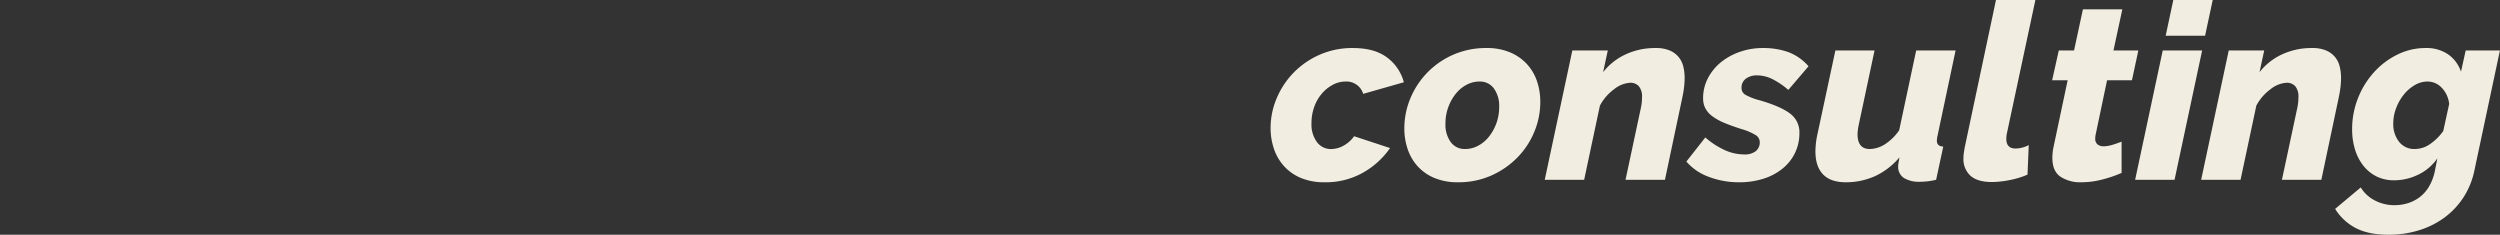 <svg xmlns="http://www.w3.org/2000/svg" width="913.49" height="85.77" viewBox="0 0 913.49 85.77">
  <rect x="0" y="0" width="913.49" height="85.77" fill="#333333" stroke="none"/>
  <g id="グループ_215" data-name="グループ 215" transform="translate(-171 -3491)">
    <path id="パス_115" data-name="パス 115" d="M-430.02.9a21.88,21.88,0,0,1-8.64-1.575,17.316,17.316,0,0,1-6.165-4.32,17.923,17.923,0,0,1-3.69-6.345,23.764,23.764,0,0,1-1.215-7.65,27.6,27.6,0,0,1,2.205-10.755,30.042,30.042,0,0,1,6.165-9.36,30.185,30.185,0,0,1,9.495-6.57A29.537,29.537,0,0,1-419.67-48.15q7.92,0,12.51,3.465a16.5,16.5,0,0,1,6.12,9.045l-14.85,4.23a6.4,6.4,0,0,0-6.48-4.5,9.845,9.845,0,0,0-4.59,1.17,13.552,13.552,0,0,0-4.005,3.2,15.5,15.5,0,0,0-2.79,4.815,17.47,17.47,0,0,0-1.035,6.12,10.824,10.824,0,0,0,1.98,6.8,6.276,6.276,0,0,0,5.22,2.565,9.29,9.29,0,0,0,4.635-1.305,11.247,11.247,0,0,0,3.735-3.375l13.14,4.32a29.824,29.824,0,0,1-9.9,9A27.713,27.713,0,0,1-430.02.9Zm48.78,0a21.88,21.88,0,0,1-8.64-1.575A17.146,17.146,0,0,1-396-4.95a17.888,17.888,0,0,1-3.645-6.255,23.359,23.359,0,0,1-1.215-7.605,28.319,28.319,0,0,1,2.16-10.845,29.929,29.929,0,0,1,6.12-9.4,29.82,29.82,0,0,1,9.495-6.615A29.762,29.762,0,0,1-370.8-48.15a21.629,21.629,0,0,1,8.55,1.575,17.6,17.6,0,0,1,6.165,4.275,17.542,17.542,0,0,1,3.69,6.255,23.358,23.358,0,0,1,1.215,7.6,28.319,28.319,0,0,1-2.16,10.845,29.4,29.4,0,0,1-6.12,9.36,30.8,30.8,0,0,1-9.495,6.615A29.306,29.306,0,0,1-381.24.9Zm2.61-12.15a10.018,10.018,0,0,0,4.68-1.17,12.477,12.477,0,0,0,3.96-3.285,17.3,17.3,0,0,0,2.745-4.905,17.2,17.2,0,0,0,1.035-6.03,10.8,10.8,0,0,0-1.935-6.75,6.283,6.283,0,0,0-5.265-2.52,10.018,10.018,0,0,0-4.68,1.17,12.477,12.477,0,0,0-3.96,3.285A17.3,17.3,0,0,0-384.8-26.55a17.2,17.2,0,0,0-1.035,6.03,10.8,10.8,0,0,0,1.935,6.75A6.283,6.283,0,0,0-378.63-11.25Zm39.15-36h12.96l-1.71,7.92a22.344,22.344,0,0,1,8.28-6.525,25.573,25.573,0,0,1,10.89-2.295,12.812,12.812,0,0,1,5.175.9,8.614,8.614,0,0,1,3.24,2.385,8.739,8.739,0,0,1,1.71,3.465,17.01,17.01,0,0,1,.495,4.14,27.929,27.929,0,0,1-.225,3.555q-.225,1.755-.585,3.465L-305.64,0h-14.4l5.67-26.55a18.316,18.316,0,0,0,.36-3.6,5.832,5.832,0,0,0-1.17-4.05,4.091,4.091,0,0,0-3.15-1.26,10.351,10.351,0,0,0-5.85,2.34,17.547,17.547,0,0,0-5.22,6.03L-335.16,0h-14.4ZM-278.64.9a30.711,30.711,0,0,1-10.845-1.935A19.8,19.8,0,0,1-297.81-6.66l6.93-8.82a28.753,28.753,0,0,0,7.02,4.59,17.228,17.228,0,0,0,7.11,1.62,6.567,6.567,0,0,0,4.32-1.215,4.075,4.075,0,0,0,1.44-3.285,3.049,3.049,0,0,0-1.485-2.565,20.743,20.743,0,0,0-5.175-2.2q-3.69-1.17-6.345-2.295a20.2,20.2,0,0,1-4.365-2.43,8.649,8.649,0,0,1-2.52-2.88,7.861,7.861,0,0,1-.81-3.645,15.661,15.661,0,0,1,1.755-7.335,18.4,18.4,0,0,1,4.725-5.805,22.788,22.788,0,0,1,6.93-3.825,25.279,25.279,0,0,1,8.46-1.4,27.4,27.4,0,0,1,9.135,1.44,18.4,18.4,0,0,1,7.515,5.22l-7.38,8.64a28.571,28.571,0,0,0-6.03-4.05,12.675,12.675,0,0,0-5.4-1.26,6.738,6.738,0,0,0-4.05,1.17,4.047,4.047,0,0,0-1.62,3.51,2.826,2.826,0,0,0,1.53,2.475,21.264,21.264,0,0,0,5.04,1.935q7.74,2.25,11.16,4.86a8.464,8.464,0,0,1,3.42,7.11,16.44,16.44,0,0,1-1.62,7.29,16.763,16.763,0,0,1-4.545,5.715A21.191,21.191,0,0,1-269.64-.4,29.242,29.242,0,0,1-278.64.9Zm39.06,0q-5.49,0-8.28-2.88t-2.79-8.46a31.032,31.032,0,0,1,.81-6.57l6.48-30.24h14.31l-5.76,27.09a19.159,19.159,0,0,0-.45,3.51q0,5.4,4.5,5.4a10.692,10.692,0,0,0,5.175-1.53,18.477,18.477,0,0,0,5.535-5.31l6.21-29.16h14.4l-6.57,31.05a9.944,9.944,0,0,0-.27,1.89q0,2.07,2.34,2.16L-206.55,0a26.925,26.925,0,0,1-3.465.585Q-211.5.72-212.67.72a10.385,10.385,0,0,1-5.58-1.35,4.8,4.8,0,0,1-2.16-4.41,6.256,6.256,0,0,1,.135-1.215q.135-.675.315-1.935a25.836,25.836,0,0,1-9,6.885A25.8,25.8,0,0,1-239.58.9Zm53.37-.09q-5.13,0-7.74-2.25a8.2,8.2,0,0,1-2.61-6.57,12.119,12.119,0,0,1,.135-1.8q.135-.9.315-1.98l11.43-53.91h14.4l-10.44,48.87a8.956,8.956,0,0,0-.135.945q-.045.495-.045.945,0,3.51,3.42,3.51a9.941,9.941,0,0,0,2.3-.315,10.291,10.291,0,0,0,2.475-.945l-.45,10.8A31.626,31.626,0,0,1-179.64.09,33.74,33.74,0,0,1-186.21.81Zm32.67.09a13.137,13.137,0,0,1-7.56-2.025q-2.97-2.025-2.97-6.885a18.77,18.77,0,0,1,.36-3.69l5.22-24.66h-5.67l2.43-10.89h5.58l3.24-15.03h14.4l-3.24,15.03h9.09L-135-36.36h-9.09l-4.14,19.71q-.09.45-.135.81a5.8,5.8,0,0,0-.045.72,2.642,2.642,0,0,0,.855,2.2,3.452,3.452,0,0,0,2.205.675,11.4,11.4,0,0,0,3.24-.54q1.8-.54,3.33-1.17V-2.52a44.876,44.876,0,0,1-7.11,2.43A30.779,30.779,0,0,1-153.54.9Zm29.79-48.15h14.4L-119.43,0h-14.4Zm3.87-18.45h14.4l-2.79,13.05h-14.4Zm20.25,18.45h12.96l-1.71,7.92a22.344,22.344,0,0,1,8.28-6.525A25.573,25.573,0,0,1-69.21-48.15a12.812,12.812,0,0,1,5.175.9,8.614,8.614,0,0,1,3.24,2.385,8.739,8.739,0,0,1,1.71,3.465,17.009,17.009,0,0,1,.495,4.14,27.928,27.928,0,0,1-.225,3.555q-.225,1.755-.585,3.465L-65.79,0h-14.4l5.67-26.55a18.315,18.315,0,0,0,.36-3.6,5.832,5.832,0,0,0-1.17-4.05,4.091,4.091,0,0,0-3.15-1.26,10.351,10.351,0,0,0-5.85,2.34,17.548,17.548,0,0,0-5.22,6.03L-95.31,0h-14.4Zm58.41,67.32q-7.29,0-11.97-2.43a19.3,19.3,0,0,1-7.56-7.02l9.36-7.83A12.907,12.907,0,0,0-46.3,7.515,15.318,15.318,0,0,0-38.97,9.27a16.132,16.132,0,0,0,4.77-.72,14.025,14.025,0,0,0,4.32-2.2,13.441,13.441,0,0,0,3.42-3.87A18.6,18.6,0,0,0-24.3-3.24l.9-4.59a17.9,17.9,0,0,1-7.065,5.985A20.1,20.1,0,0,1-39.15.18a14.215,14.215,0,0,1-6.525-1.44A14.282,14.282,0,0,1-50.49-5.22,17.955,17.955,0,0,1-53.5-11.115,24.911,24.911,0,0,1-54.54-18.45a30.488,30.488,0,0,1,2.16-11.43,30.949,30.949,0,0,1,5.85-9.45,28.4,28.4,0,0,1,8.55-6.435A22.993,22.993,0,0,1-27.72-48.15a14.037,14.037,0,0,1,8.235,2.295A12.69,12.69,0,0,1-14.76-39.51l1.71-7.74H-.54L-9.9-3.24A28.561,28.561,0,0,1-13.9,6.48a28.323,28.323,0,0,1-6.93,7.335A31.136,31.136,0,0,1-30.15,18.45,37.142,37.142,0,0,1-41.22,20.07Zm9.63-31.32A9.766,9.766,0,0,0-26.01-13.1a19.262,19.262,0,0,0,4.77-4.725l2.16-9.9a10.092,10.092,0,0,0-2.79-5.985A7.134,7.134,0,0,0-27-35.91a9.2,9.2,0,0,0-4.725,1.35,14.378,14.378,0,0,0-4.005,3.51,18.164,18.164,0,0,0-2.745,4.905A15.583,15.583,0,0,0-39.51-20.61,10.424,10.424,0,0,0-37.395-13.9,7.017,7.017,0,0,0-31.59-11.25Z" transform="translate(1085 3556.7)" fill="#f1ede1"/>
    <rect id="長方形_267" data-name="長方形 267" width="913.49" height="85.77" transform="translate(171 3491)" fill="none"/>
  </g>
</svg>
